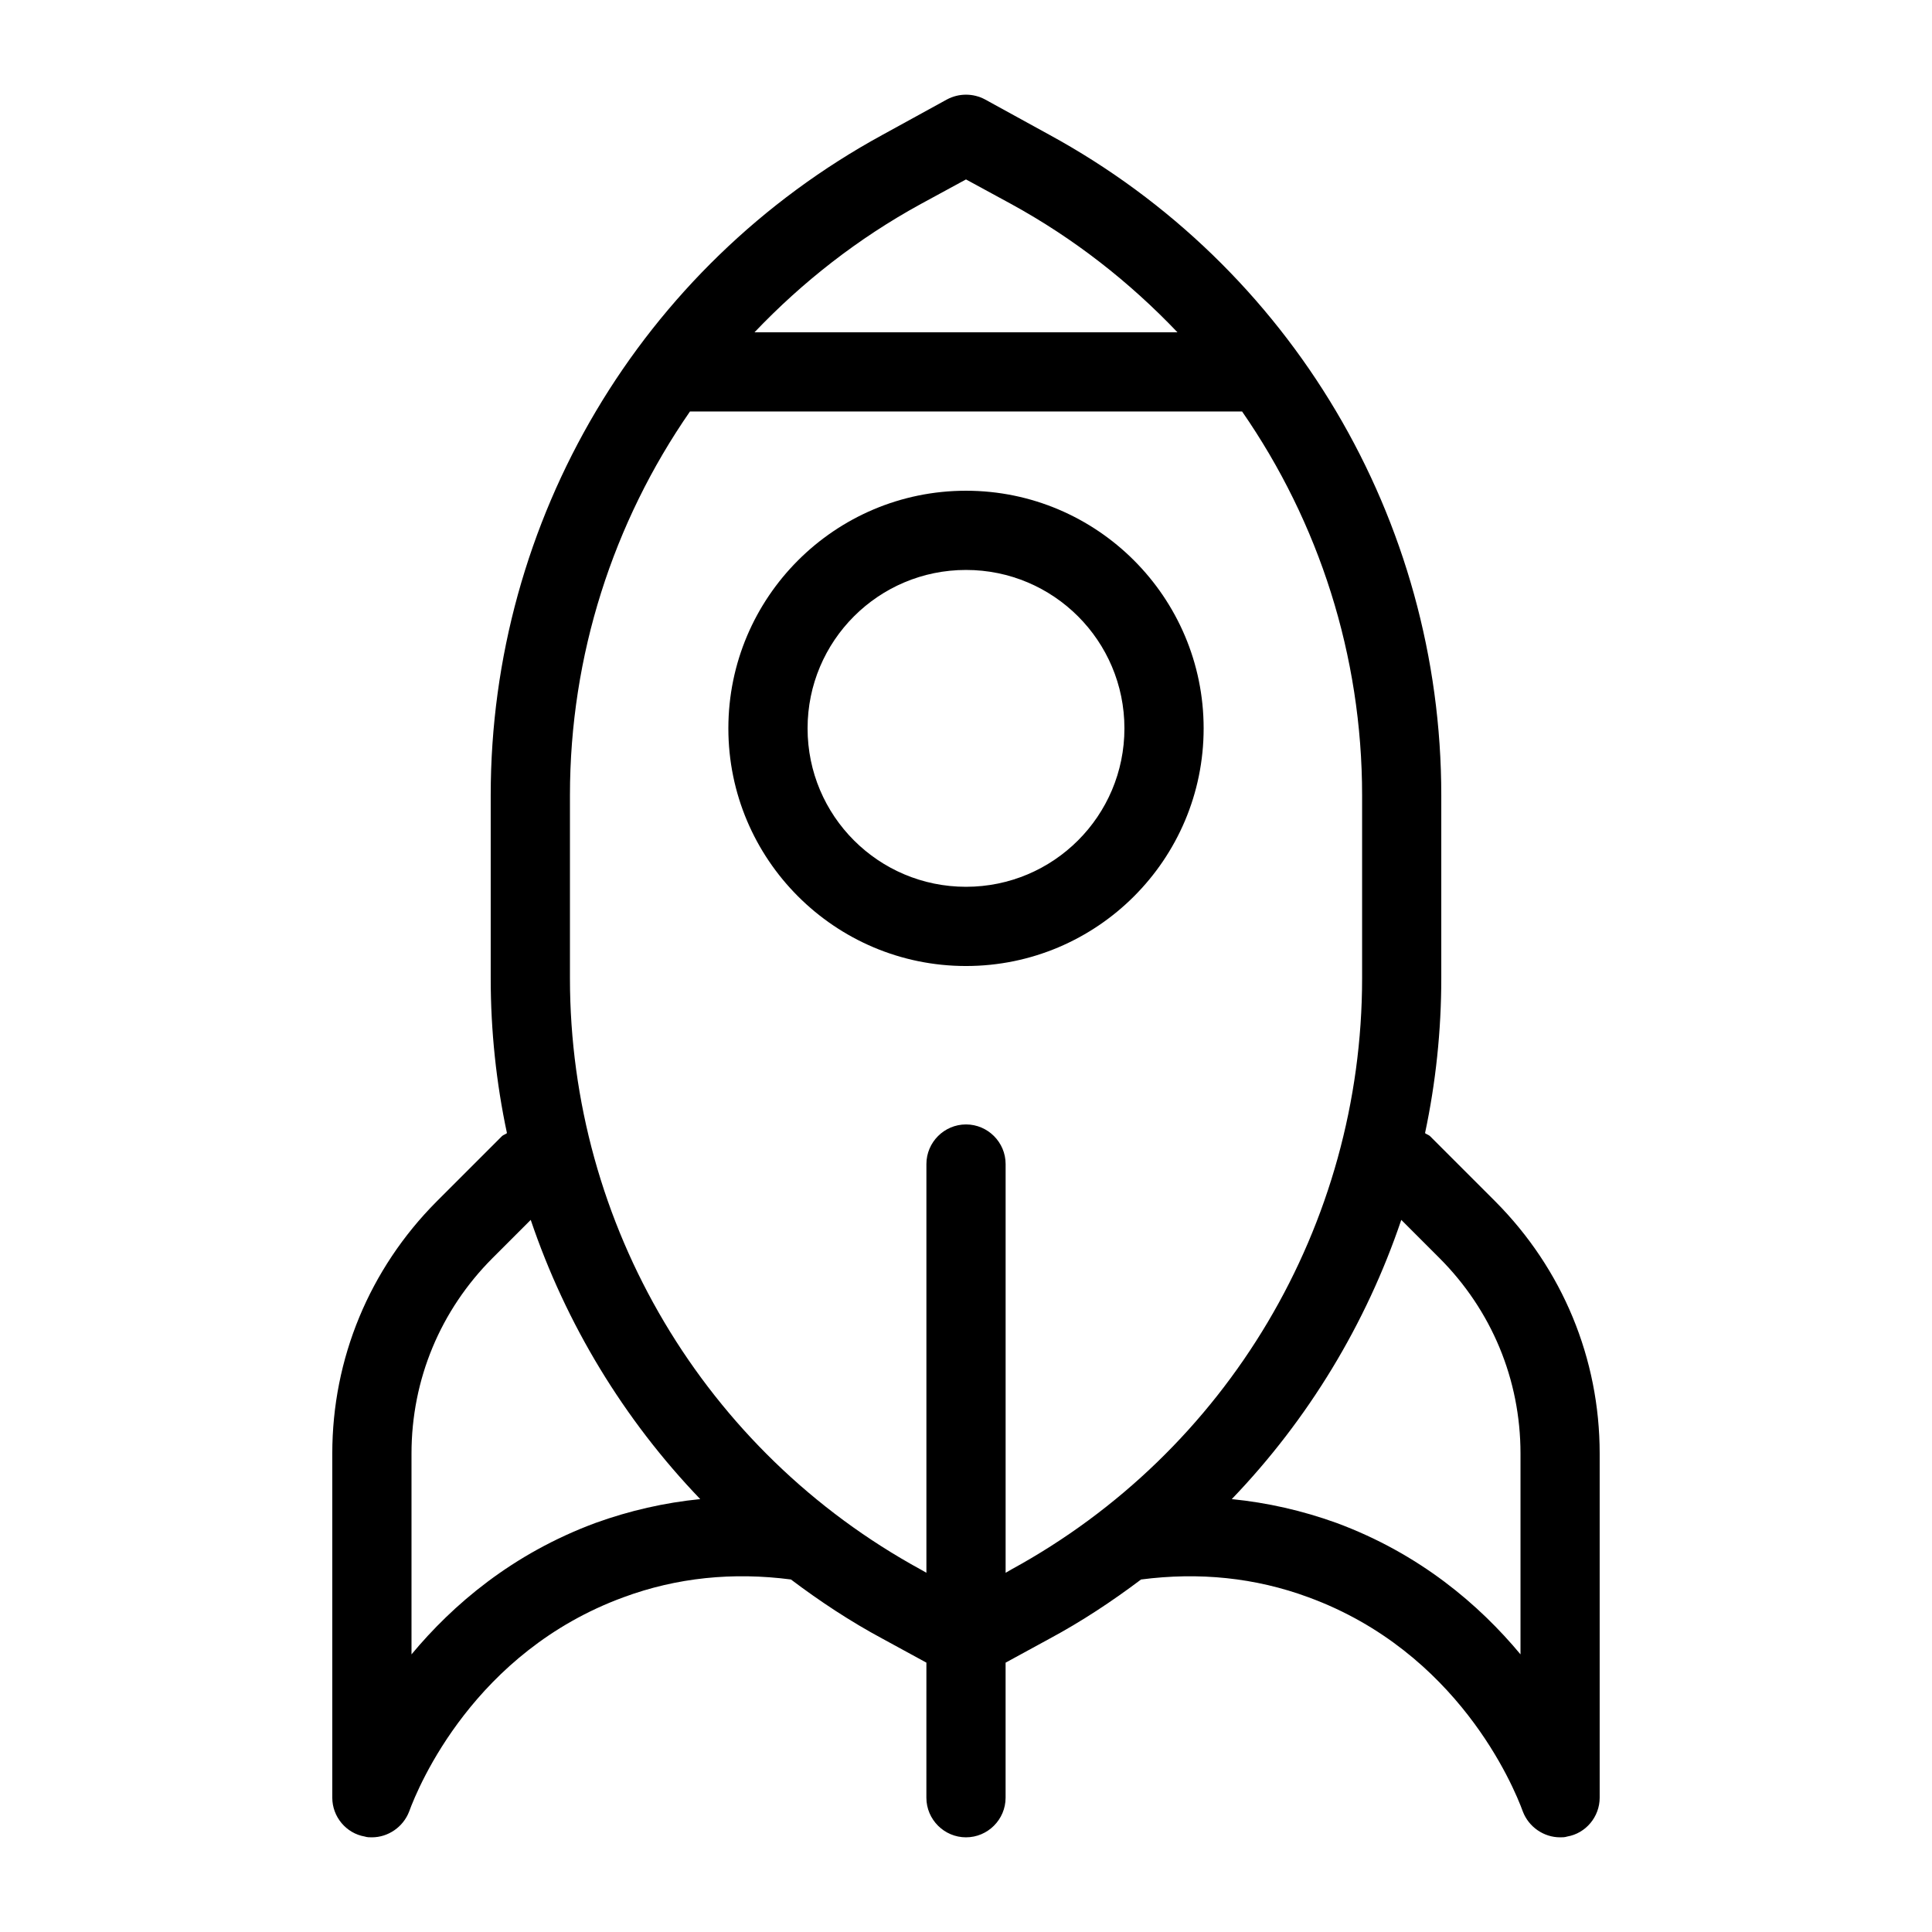 <?xml version="1.0" encoding="UTF-8"?>
<!-- Uploaded to: ICON Repo, www.svgrepo.com, Generator: ICON Repo Mixer Tools -->
<svg fill="#000000" width="800px" height="800px" version="1.1" viewBox="144 144 512 512" xmlns="http://www.w3.org/2000/svg">
 <g>
  <path d="m400 274.05c-34.742 0-62.977 28.234-62.977 62.977 0 34.742 28.234 62.977 62.977 62.977s62.977-28.234 62.977-62.977c0-34.742-28.234-62.977-62.977-62.977zm0 104.96c-23.195 0-41.984-18.789-41.984-41.984 0-23.195 18.789-41.984 41.984-41.984s41.984 18.789 41.984 41.984c0 23.195-18.789 41.984-41.984 41.984z"/>
  <path d="m540.33 462.45-17.422-17.422c-0.418-0.316-0.84-0.418-1.258-0.734 2.832-13.328 4.305-27.078 4.305-41.039v-48.492c0-73.051-39.781-140.12-103.91-175.07l-17.004-9.34c-3.148-1.68-6.926-1.68-10.078 0l-17.008 9.34c-64.133 34.949-103.91 102.02-103.91 175.07v48.492c0 13.961 1.469 27.711 4.305 41.039-0.418 0.316-0.84 0.418-1.258 0.734l-17.422 17.422c-17.742 17.844-27.609 41.566-27.609 66.754v91.211c0 5.039 3.672 9.445 8.605 10.285 0.629 0.211 1.262 0.211 1.891 0.211 4.305 0 8.293-2.731 9.867-6.824 2.519-6.926 17.32-42.301 56.785-56.785 14.168-5.246 29.074-6.719 44.398-4.723 7.66 5.773 15.742 11.125 24.352 15.742l11.547 6.297-0.004 35.797c0 5.773 4.723 10.496 10.496 10.496s10.496-4.723 10.496-10.496v-35.793l11.547-6.297c8.605-4.617 16.688-9.973 24.352-15.742 15.324-1.996 30.23-0.523 44.398 4.723 39.465 14.484 54.266 49.855 56.785 56.785 1.57 4.094 5.559 6.82 9.859 6.82 0.629 0 1.258 0 1.891-0.211 4.934-0.836 8.605-5.246 8.605-10.285v-91.211c0-25.188-9.863-48.91-27.602-66.754zm-152.3-264.39 11.969-6.508 11.965 6.508c16.688 9.133 31.383 20.676 44.082 34.008h-112.1c12.699-13.332 27.395-24.875 44.082-34.008zm-86.172 349.52c-22.148 8.188-37.891 21.727-48.805 34.848v-53.215c0-19.629 7.66-37.996 21.516-51.852l10.078-10.078c9.34 27.605 24.664 52.898 44.922 73.996-9.445 0.945-18.684 3.047-27.711 6.301zm110.11 12.383-1.469 0.84v-108.32c0-5.773-4.723-10.496-10.496-10.496s-10.496 4.723-10.496 10.496v108.32l-1.469-0.84c-57.309-31.281-92.996-91.32-92.996-156.71v-48.492c0-37.051 11.441-72.316 31.805-101.71h146.32c20.363 29.391 31.805 64.656 31.805 101.71v48.492c-0.008 65.387-35.691 125.43-93 156.7zm134.98 22.461c-10.914-13.121-26.66-26.66-48.805-34.848-9.027-3.254-18.262-5.352-27.711-6.297 20.258-21.098 35.582-46.391 44.922-73.996l10.078 10.078c13.855 13.855 21.516 32.223 21.516 51.852z"/>
 </g>
</svg>